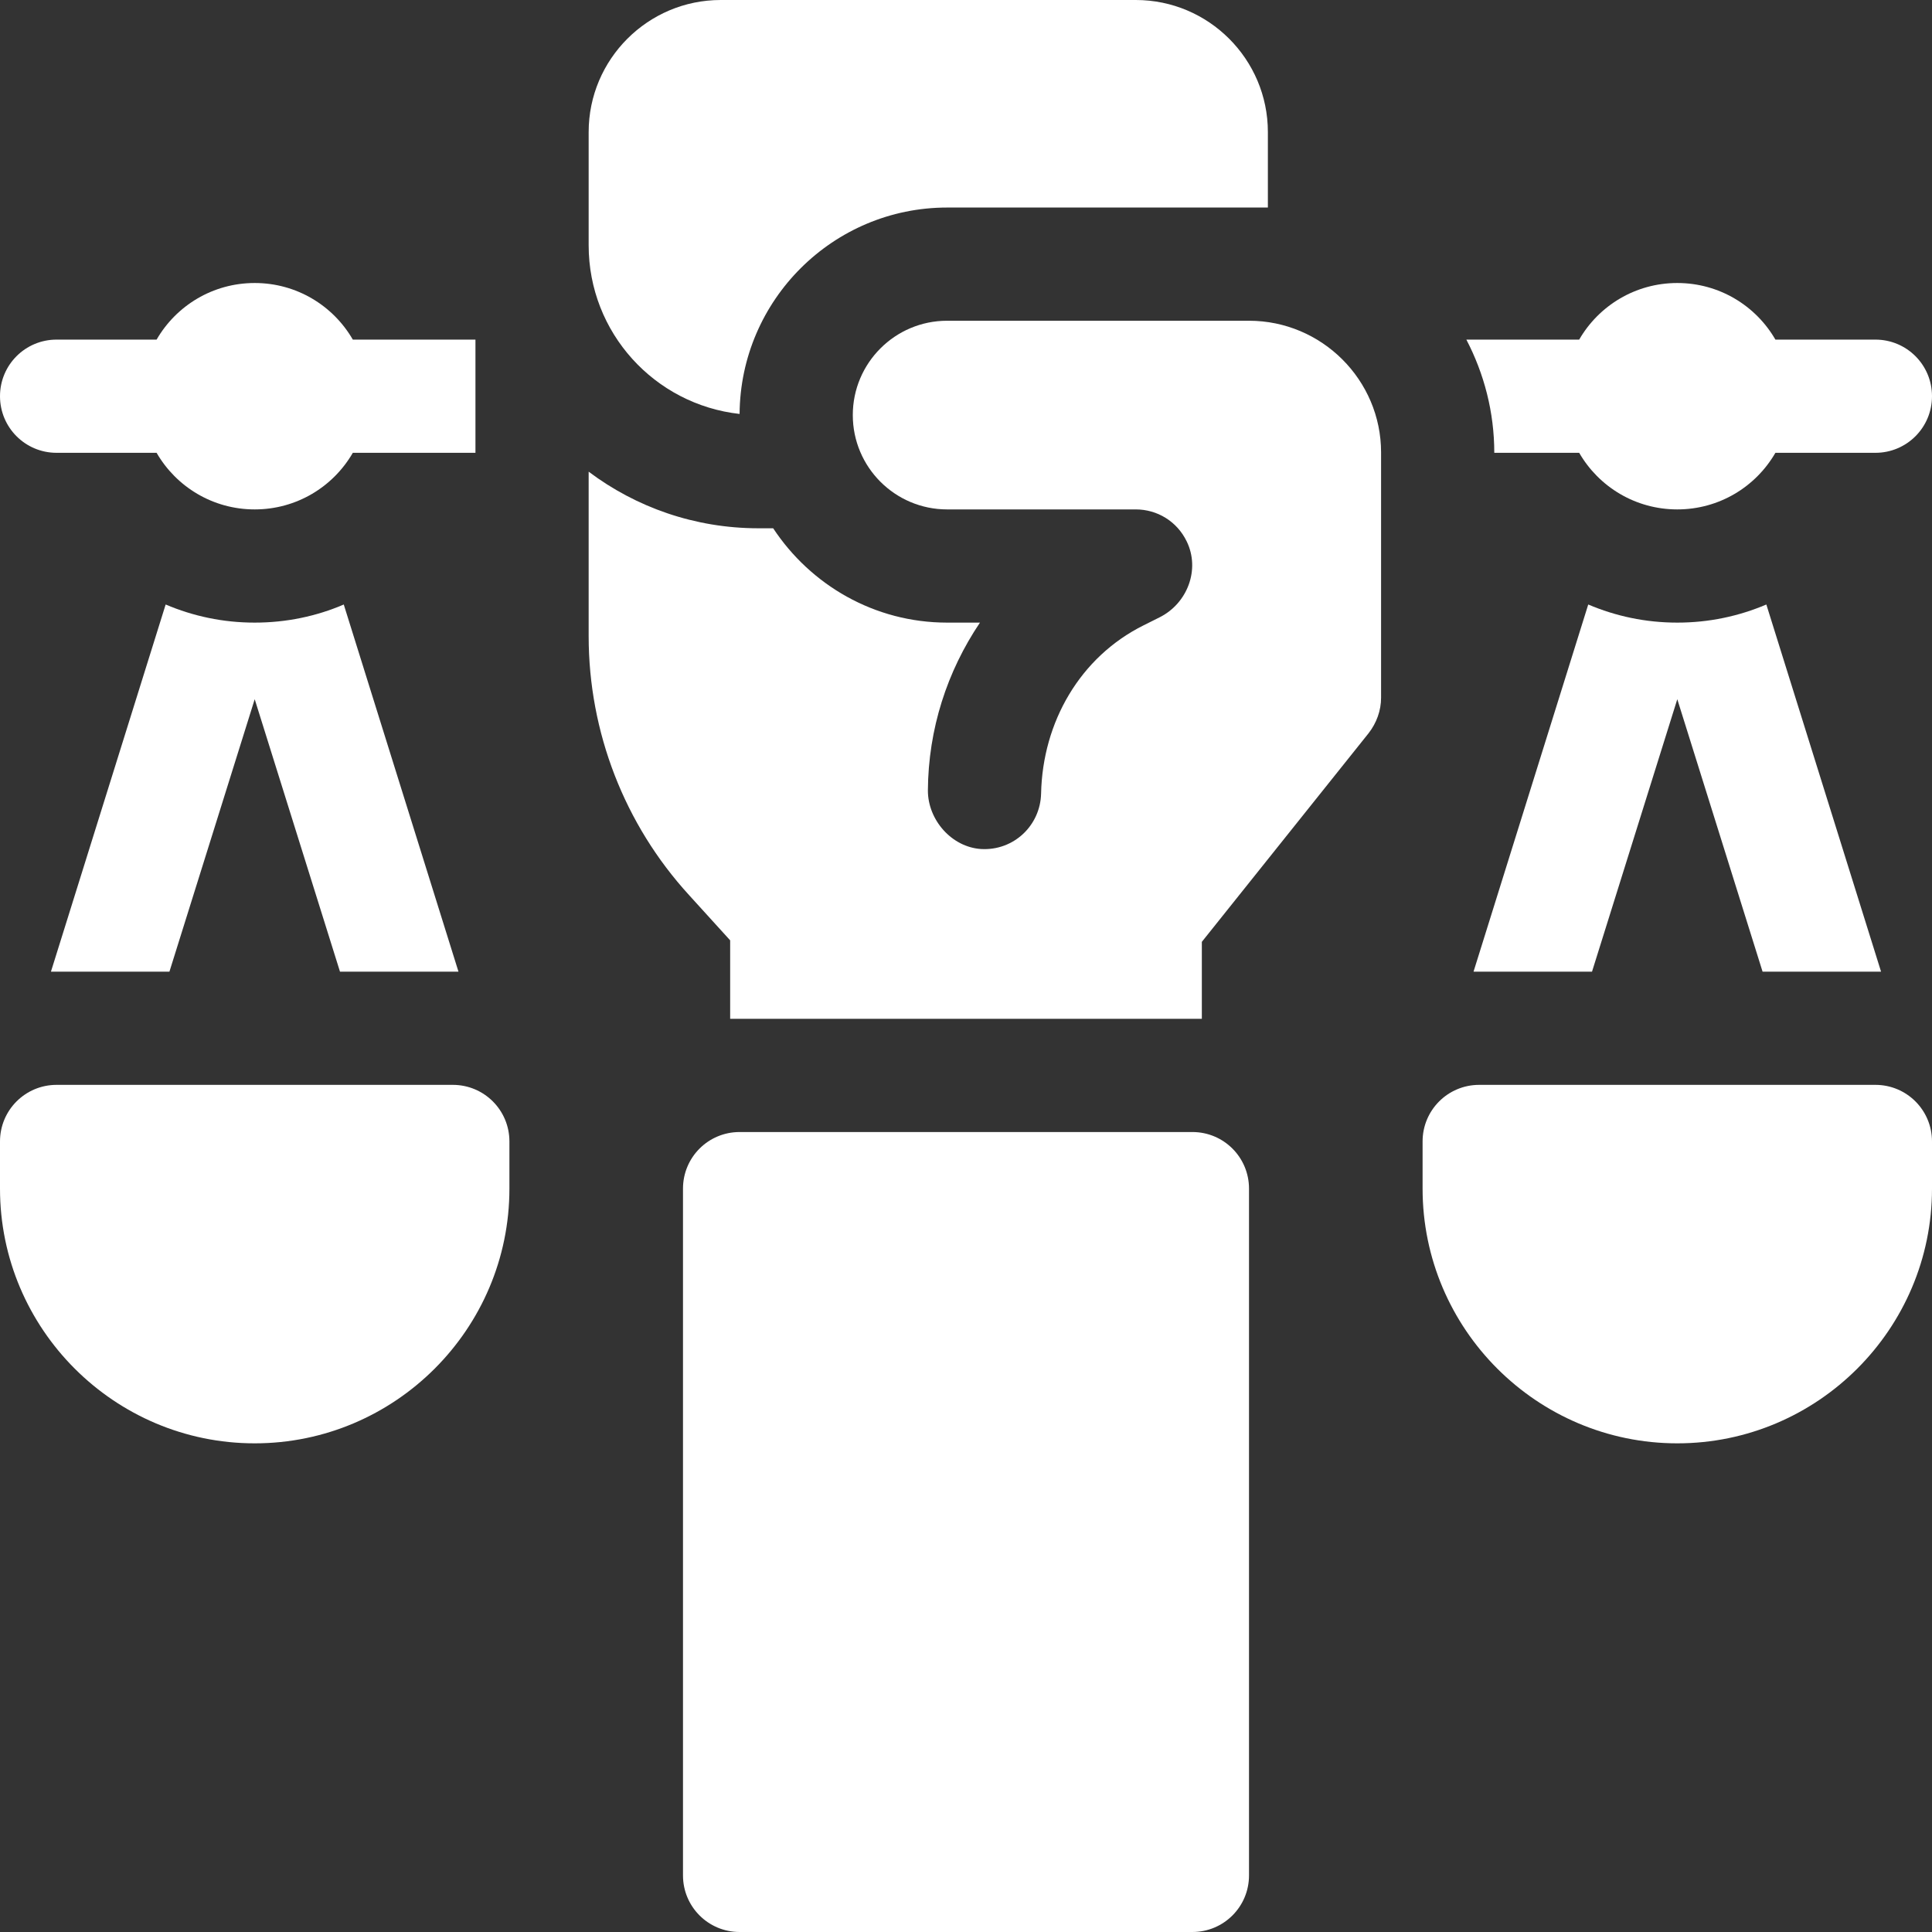 <?xml version="1.0" encoding="UTF-8"?> <!-- Generator: Adobe Illustrator 24.0.0, SVG Export Plug-In . SVG Version: 6.00 Build 0) --> <svg xmlns="http://www.w3.org/2000/svg" xmlns:xlink="http://www.w3.org/1999/xlink" id="Capa_1" x="0px" y="0px" viewBox="0 0 512 512" style="enable-background:new 0 0 512 512;" xml:space="preserve"><rect x="0" y="0" width="512" height="512" fill="#333333" stroke="none"/> <style type="text/css"> .st0{fill:#FFFFFF;} </style> <g> <path class="st0" d="M196,109.7c0.2-30.2,24.8-54.7,55-54.7h85V35c0-19.3-15.7-35-35-35H191c-19.3,0-35,15.7-35,35v30 C156,88.2,173.5,107.2,196,109.7z"></path> <path class="st0" d="M331,85h-80c-13.8,0-25,11.2-25,25s11.2,25,25,25c0,0,48.8,0,50,0c5.6,0,10.9,3.1,13.5,8.5 c3.6,7.4,0.2,16.4-7.2,20.1l-4.2,2.1c-16.9,8.4-26.8,25.7-27.2,44.6c-0.2,8.5-7.3,15.2-15.9,14.7c-7.8-0.5-14.1-7.7-14.1-15.5 c0.1-16.3,5.1-31.6,13.8-44.5H251c-19.3,0-36.2-10-46.1-25H201c-16.9,0-32.5-5.6-45-15v43.6c0,25.4,9.5,49.9,26.6,68.6l10.9,12V270 h125v-20.4l44.2-55.3c2.1-2.7,3.3-6,3.3-9.4v-65C366,100.7,350.3,85,331,85L331,85z"></path> <path class="st0" d="M316,300H196c-8.3,0-15,6.7-15,15v182c0,8.3,6.7,15,15,15h120c8.3,0,15-6.7,15-15V315 C331,306.7,324.3,300,316,300z"></path> <path class="st0" d="M396,120h22.5c5.2,9,14.9,15,26,15s20.8-6,26-15H497c8.3,0,15-6.7,15-15s-6.7-15-15-15h-26.5 c-5.2-9-14.9-15-26-15s-20.8,6-26,15h-29.9C393.3,99,396,109.2,396,120z"></path> <path class="st0" d="M497,287.5H392c-8.3,0-15,6.7-15,15V315c0,37.2,30.3,67.5,67.5,67.5S512,352.2,512,315v-12.5 C512,294.2,505.3,287.5,497,287.5z"></path> <path class="st0" d="M444.5,165c-8.4,0-16.3-1.7-23.6-4.8l-30.4,97.3h31.4l22.6-72.2l22.6,72.2h31.4l-30.4-97.3 C460.8,163.3,452.9,165,444.5,165L444.5,165z"></path> <path class="st0" d="M15,120h26.5c5.2,9,14.9,15,26,15s20.8-6,26-15H126V90H93.5c-5.2-9-14.9-15-26-15s-20.8,6-26,15H15 c-8.3,0-15,6.7-15,15S6.7,120,15,120z"></path> <path class="st0" d="M120,287.5H15c-8.3,0-15,6.7-15,15V315c0,37.2,30.3,67.5,67.5,67.5S135,352.2,135,315v-12.5 C135,294.2,128.3,287.5,120,287.5z"></path> <path class="st0" d="M43.9,160.2l-30.4,97.3h31.4l22.6-72.2l22.6,72.2h31.4l-30.4-97.3c-7.2,3.1-15.2,4.8-23.6,4.8 S51.2,163.3,43.9,160.2L43.9,160.2z"></path> </g> </svg> 